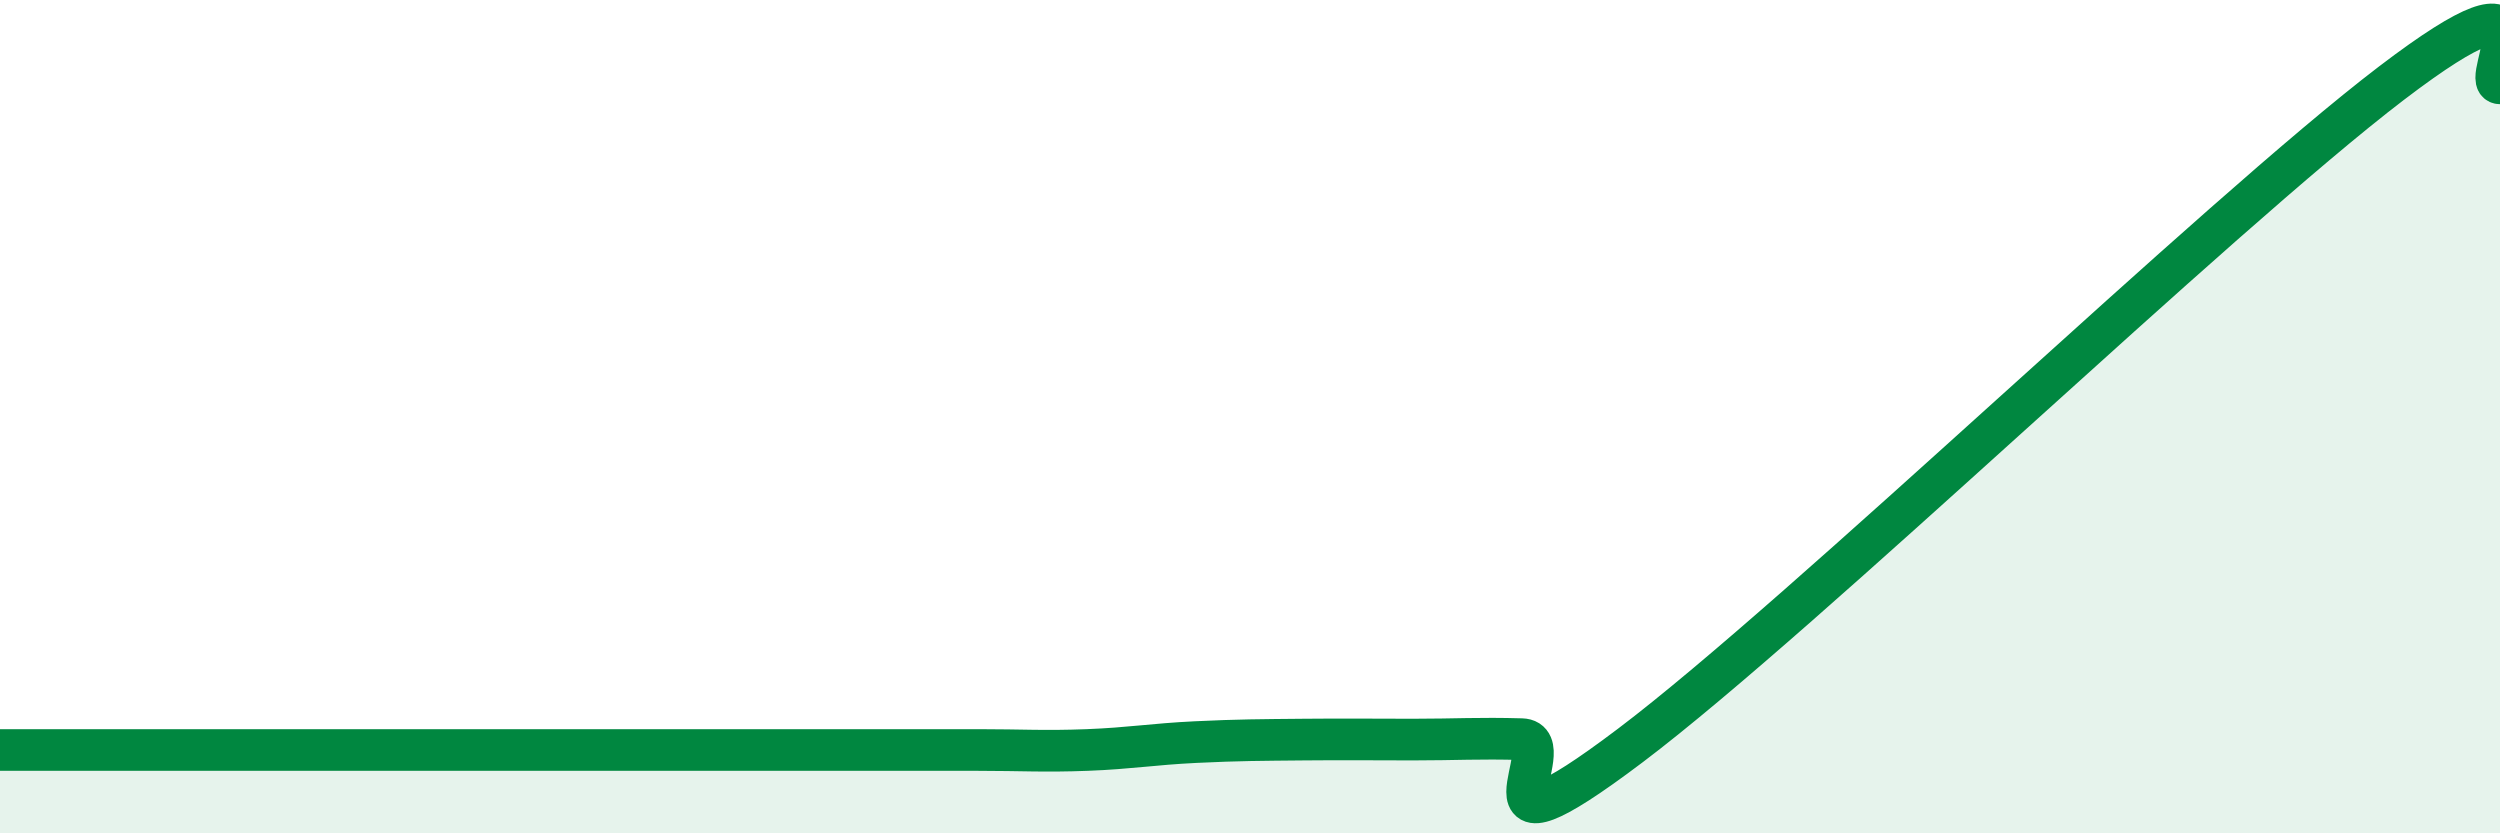 
    <svg width="60" height="20" viewBox="0 0 60 20" xmlns="http://www.w3.org/2000/svg">
      <path
        d="M 0,18 C 0.52,18 1.57,18 2.61,18 C 3.65,18 4.18,18 5.22,18 C 6.26,18 6.79,18 7.83,18 C 8.87,18 9.39,18 10.43,18 C 11.47,18 12,18 13.04,18 C 14.08,18 14.61,18 15.65,18 C 16.69,18 17.22,18 18.26,18 C 19.3,18 19.83,18 20.87,18 C 21.91,18 22.44,18 23.48,18 C 24.52,18 25.05,18.04 26.09,18 C 27.13,17.96 27.66,17.86 28.7,17.81 C 29.74,17.76 30.26,17.76 31.3,17.75 C 32.34,17.74 32.87,17.75 33.91,17.75 C 34.95,17.75 35.48,17.71 36.52,17.74 C 37.56,17.77 34.96,21.04 39.13,17.89 C 43.3,14.74 53.22,5.18 57.39,2 C 61.56,-1.18 59.48,2 60,2L60 20L0 20Z"
        fill="#008740"
        opacity="0.1"
        stroke-linecap="round"
        stroke-linejoin="round"
      />
      <path
        d="M 0,18 C 0.52,18 1.57,18 2.61,18 C 3.65,18 4.18,18 5.22,18 C 6.26,18 6.79,18 7.83,18 C 8.87,18 9.39,18 10.43,18 C 11.47,18 12,18 13.04,18 C 14.08,18 14.61,18 15.65,18 C 16.69,18 17.22,18 18.26,18 C 19.3,18 19.83,18 20.87,18 C 21.91,18 22.44,18 23.48,18 C 24.52,18 25.05,18.04 26.09,18 C 27.13,17.96 27.66,17.86 28.7,17.81 C 29.74,17.76 30.26,17.76 31.3,17.75 C 32.34,17.74 32.87,17.75 33.91,17.75 C 34.95,17.75 35.48,17.71 36.52,17.74 C 37.56,17.77 34.96,21.04 39.13,17.89 C 43.3,14.74 53.22,5.18 57.39,2 C 61.56,-1.18 59.48,2 60,2"
        stroke="#008740"
        stroke-width="1"
        fill="none"
        stroke-linecap="round"
        stroke-linejoin="round"
      />
    </svg>
  